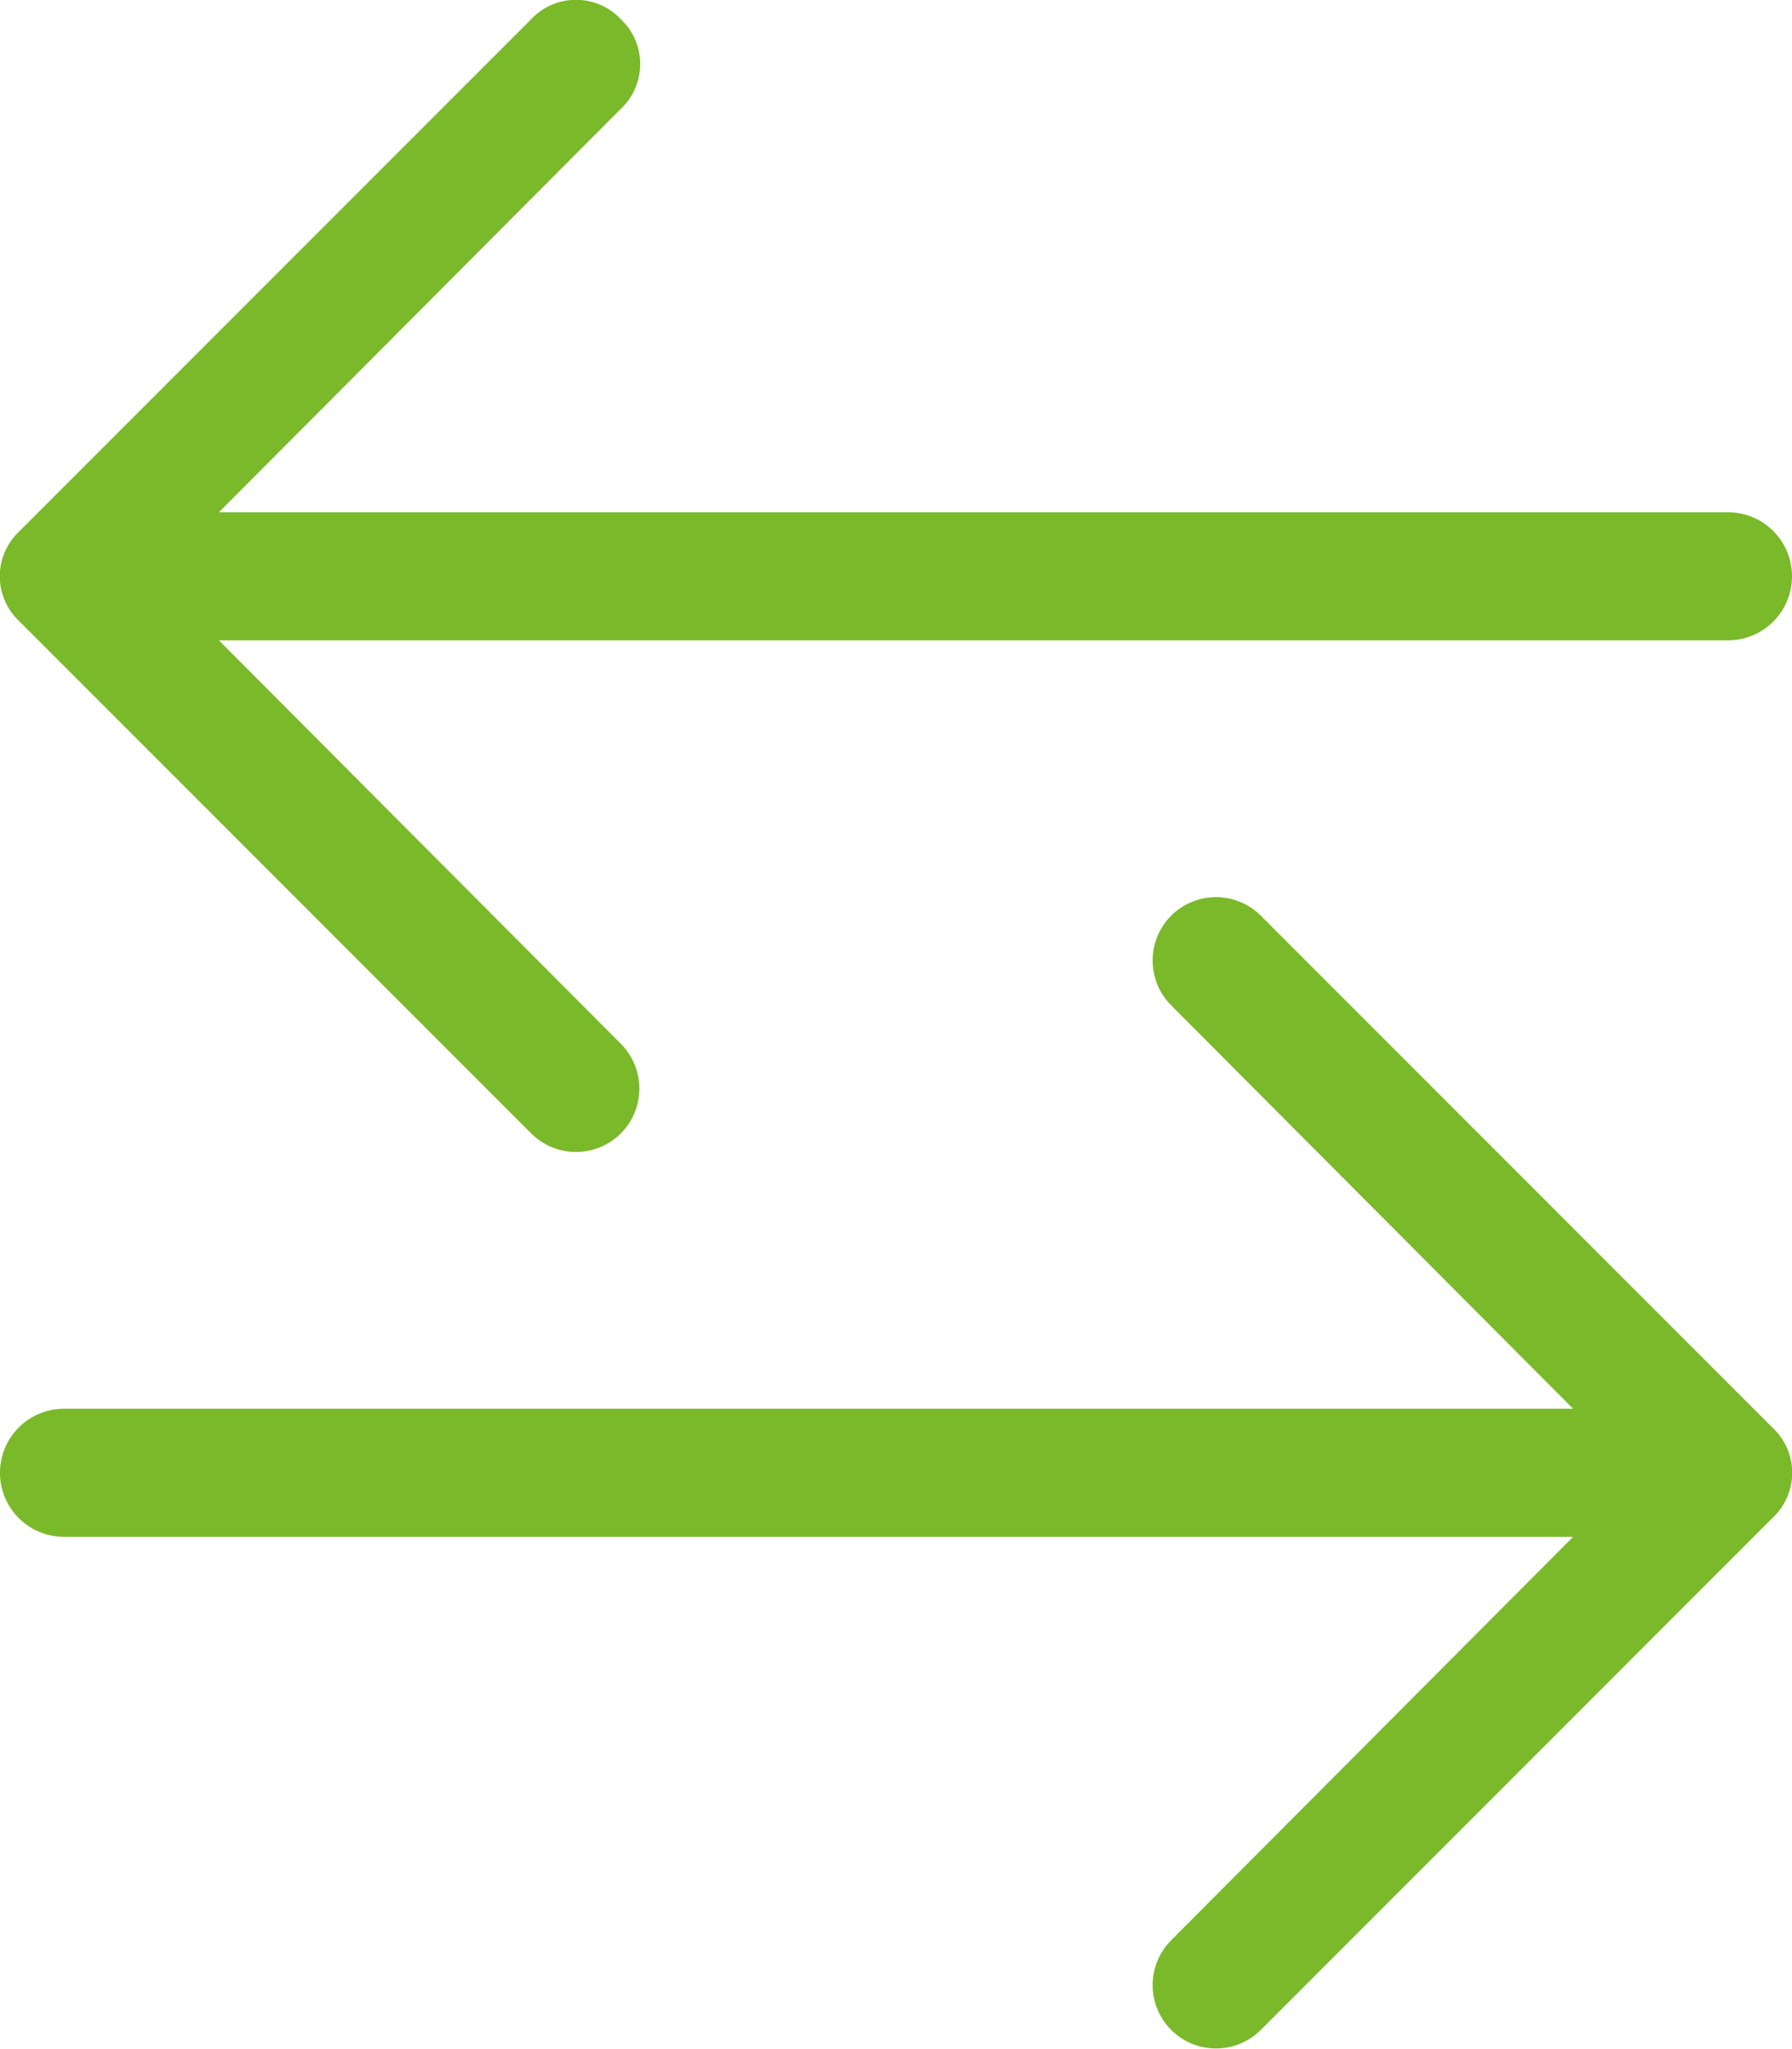 <svg id="Layer_1" data-name="Layer 1" xmlns="http://www.w3.org/2000/svg" viewBox="0 0 14 16"><defs><style>.cls-1{fill:#7ab92a;fill-rule:evenodd;}</style></defs><path class="cls-1" d="M1,11.5a.5.5,0,0,0,.5.5H13.29l-3.14,3.15a.49.49,0,0,0,.7.7h0l4-4a.48.48,0,0,0,0-.7h0l-4-4a.49.49,0,0,0-.7.7L13.29,11H1.5a.5.5,0,0,0-.5.5m14-7a.5.5,0,0,1-.5.5H2.71L5.85,8.15a.49.49,0,0,1-.7.7l-4-4a.48.48,0,0,1,0-.7h0l4-4a.48.48,0,0,1,.7,0,.48.48,0,0,1,0,.7L2.71,4H14.5a.5.5,0,0,1,.5.5" transform="translate(-1 0)"/></svg>